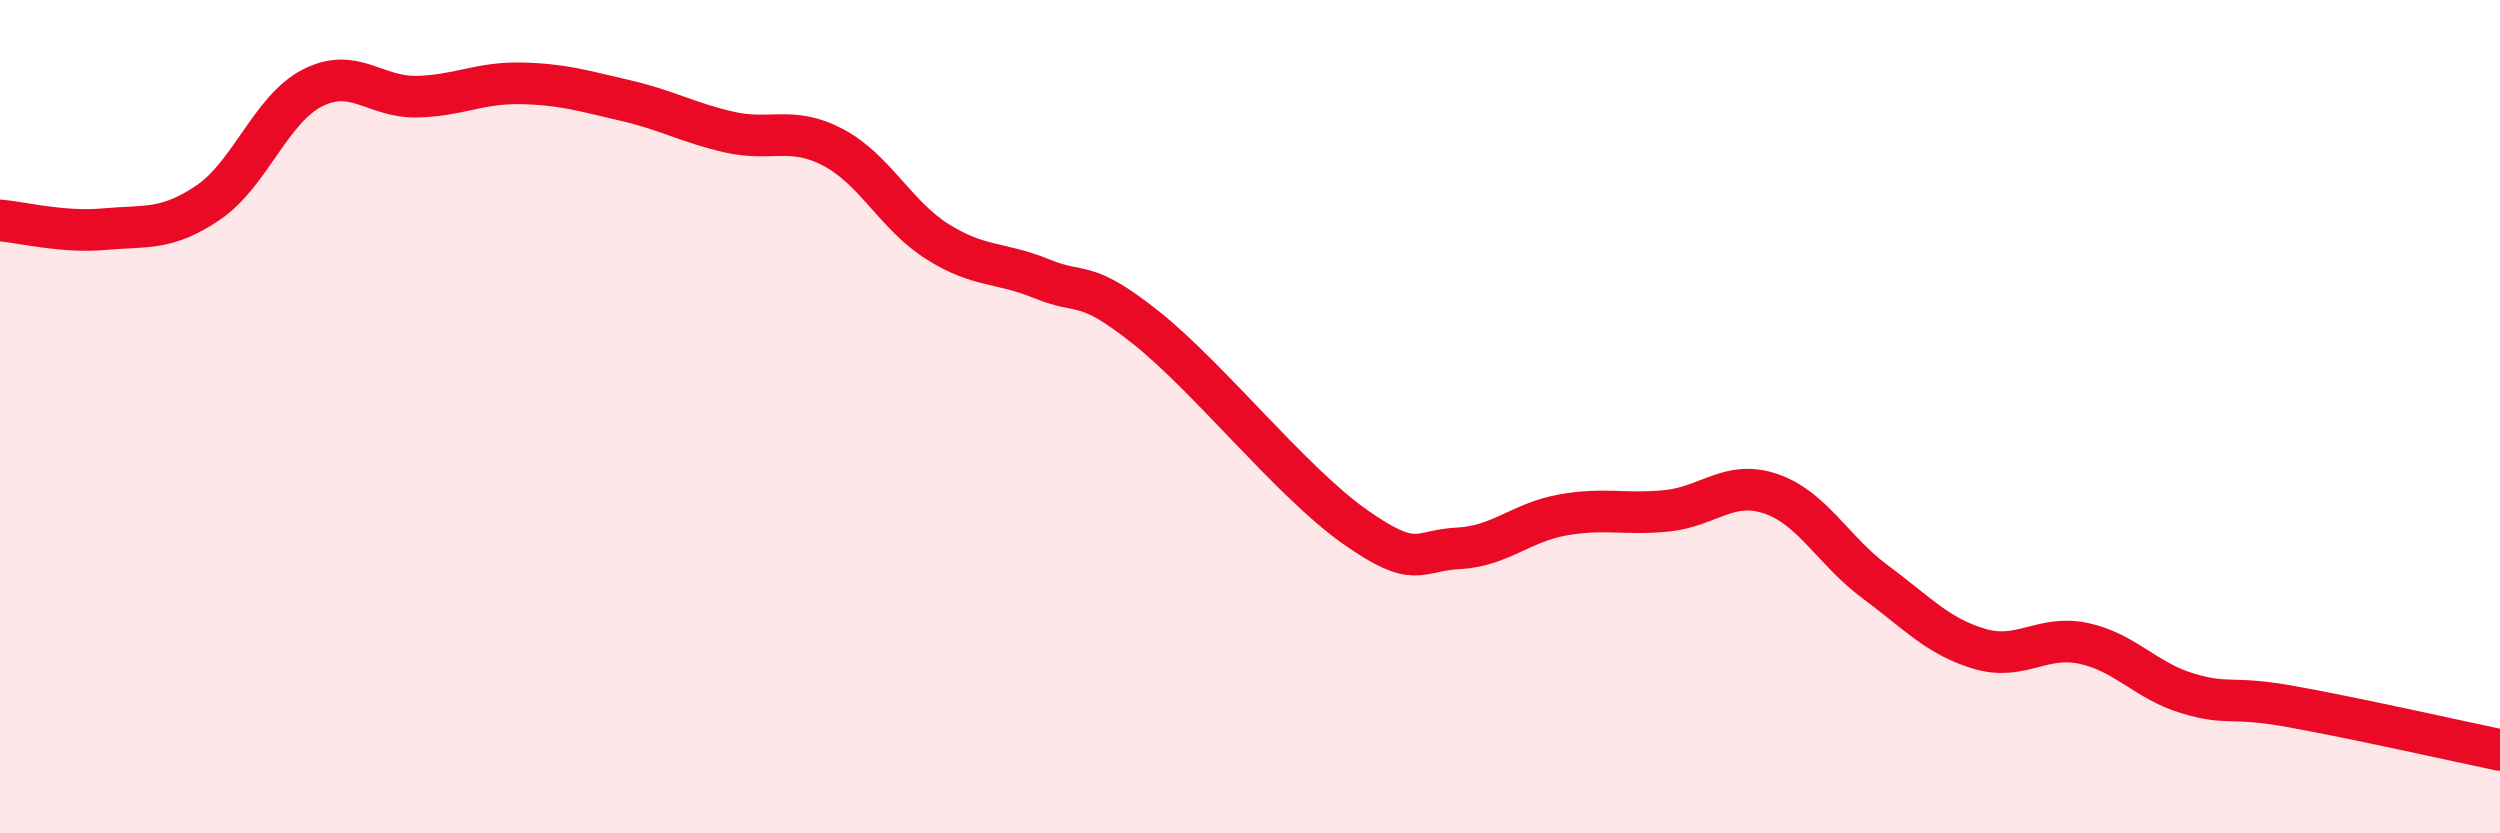 
    <svg width="60" height="20" viewBox="0 0 60 20" xmlns="http://www.w3.org/2000/svg">
      <path
        d="M 0,5.29 C 0.5,5.33 1.5,5.59 2.5,5.5 C 3.5,5.41 4,5.54 5,4.86 C 6,4.18 6.5,2.62 7.5,2.11 C 8.5,1.6 9,2.34 10,2.32 C 11,2.3 11.5,1.98 12.5,2 C 13.5,2.02 14,2.18 15,2.41 C 16,2.64 16.5,2.94 17.5,3.17 C 18.5,3.4 19,3.01 20,3.54 C 21,4.07 21.5,5.17 22.5,5.8 C 23.5,6.43 24,6.28 25,6.69 C 26,7.1 26,6.67 27.5,7.86 C 29,9.05 31,11.57 32.5,12.63 C 34,13.69 34,13.21 35,13.16 C 36,13.11 36.5,12.54 37.5,12.36 C 38.5,12.18 39,12.36 40,12.26 C 41,12.16 41.5,11.51 42.5,11.85 C 43.5,12.19 44,13.22 45,13.96 C 46,14.7 46.5,15.27 47.5,15.57 C 48.5,15.87 49,15.23 50,15.44 C 51,15.65 51.5,16.34 52.5,16.64 C 53.5,16.94 53.5,16.69 55,16.96 C 56.5,17.23 59,17.79 60,18L60 20L0 20Z"
        fill="#EB0A25"
        opacity="0.1"
        stroke-linecap="round"
        stroke-linejoin="round"
      />
      <path
        d="M 0,5.29 C 0.5,5.33 1.5,5.59 2.5,5.5 C 3.5,5.41 4,5.54 5,4.86 C 6,4.18 6.5,2.62 7.5,2.11 C 8.5,1.6 9,2.34 10,2.32 C 11,2.3 11.5,1.98 12.5,2 C 13.5,2.02 14,2.18 15,2.41 C 16,2.64 16.5,2.94 17.5,3.17 C 18.5,3.4 19,3.01 20,3.54 C 21,4.07 21.5,5.17 22.5,5.8 C 23.5,6.43 24,6.28 25,6.69 C 26,7.1 26,6.67 27.5,7.86 C 29,9.05 31,11.57 32.5,12.63 C 34,13.69 34,13.21 35,13.16 C 36,13.11 36.5,12.54 37.5,12.36 C 38.5,12.18 39,12.36 40,12.26 C 41,12.16 41.5,11.51 42.5,11.85 C 43.5,12.19 44,13.22 45,13.96 C 46,14.7 46.5,15.27 47.5,15.57 C 48.5,15.87 49,15.23 50,15.44 C 51,15.65 51.5,16.34 52.5,16.64 C 53.5,16.94 53.5,16.69 55,16.96 C 56.5,17.23 59,17.79 60,18"
        stroke="#EB0A25"
        stroke-width="1"
        fill="none"
        stroke-linecap="round"
        stroke-linejoin="round"
      />
    </svg>
  